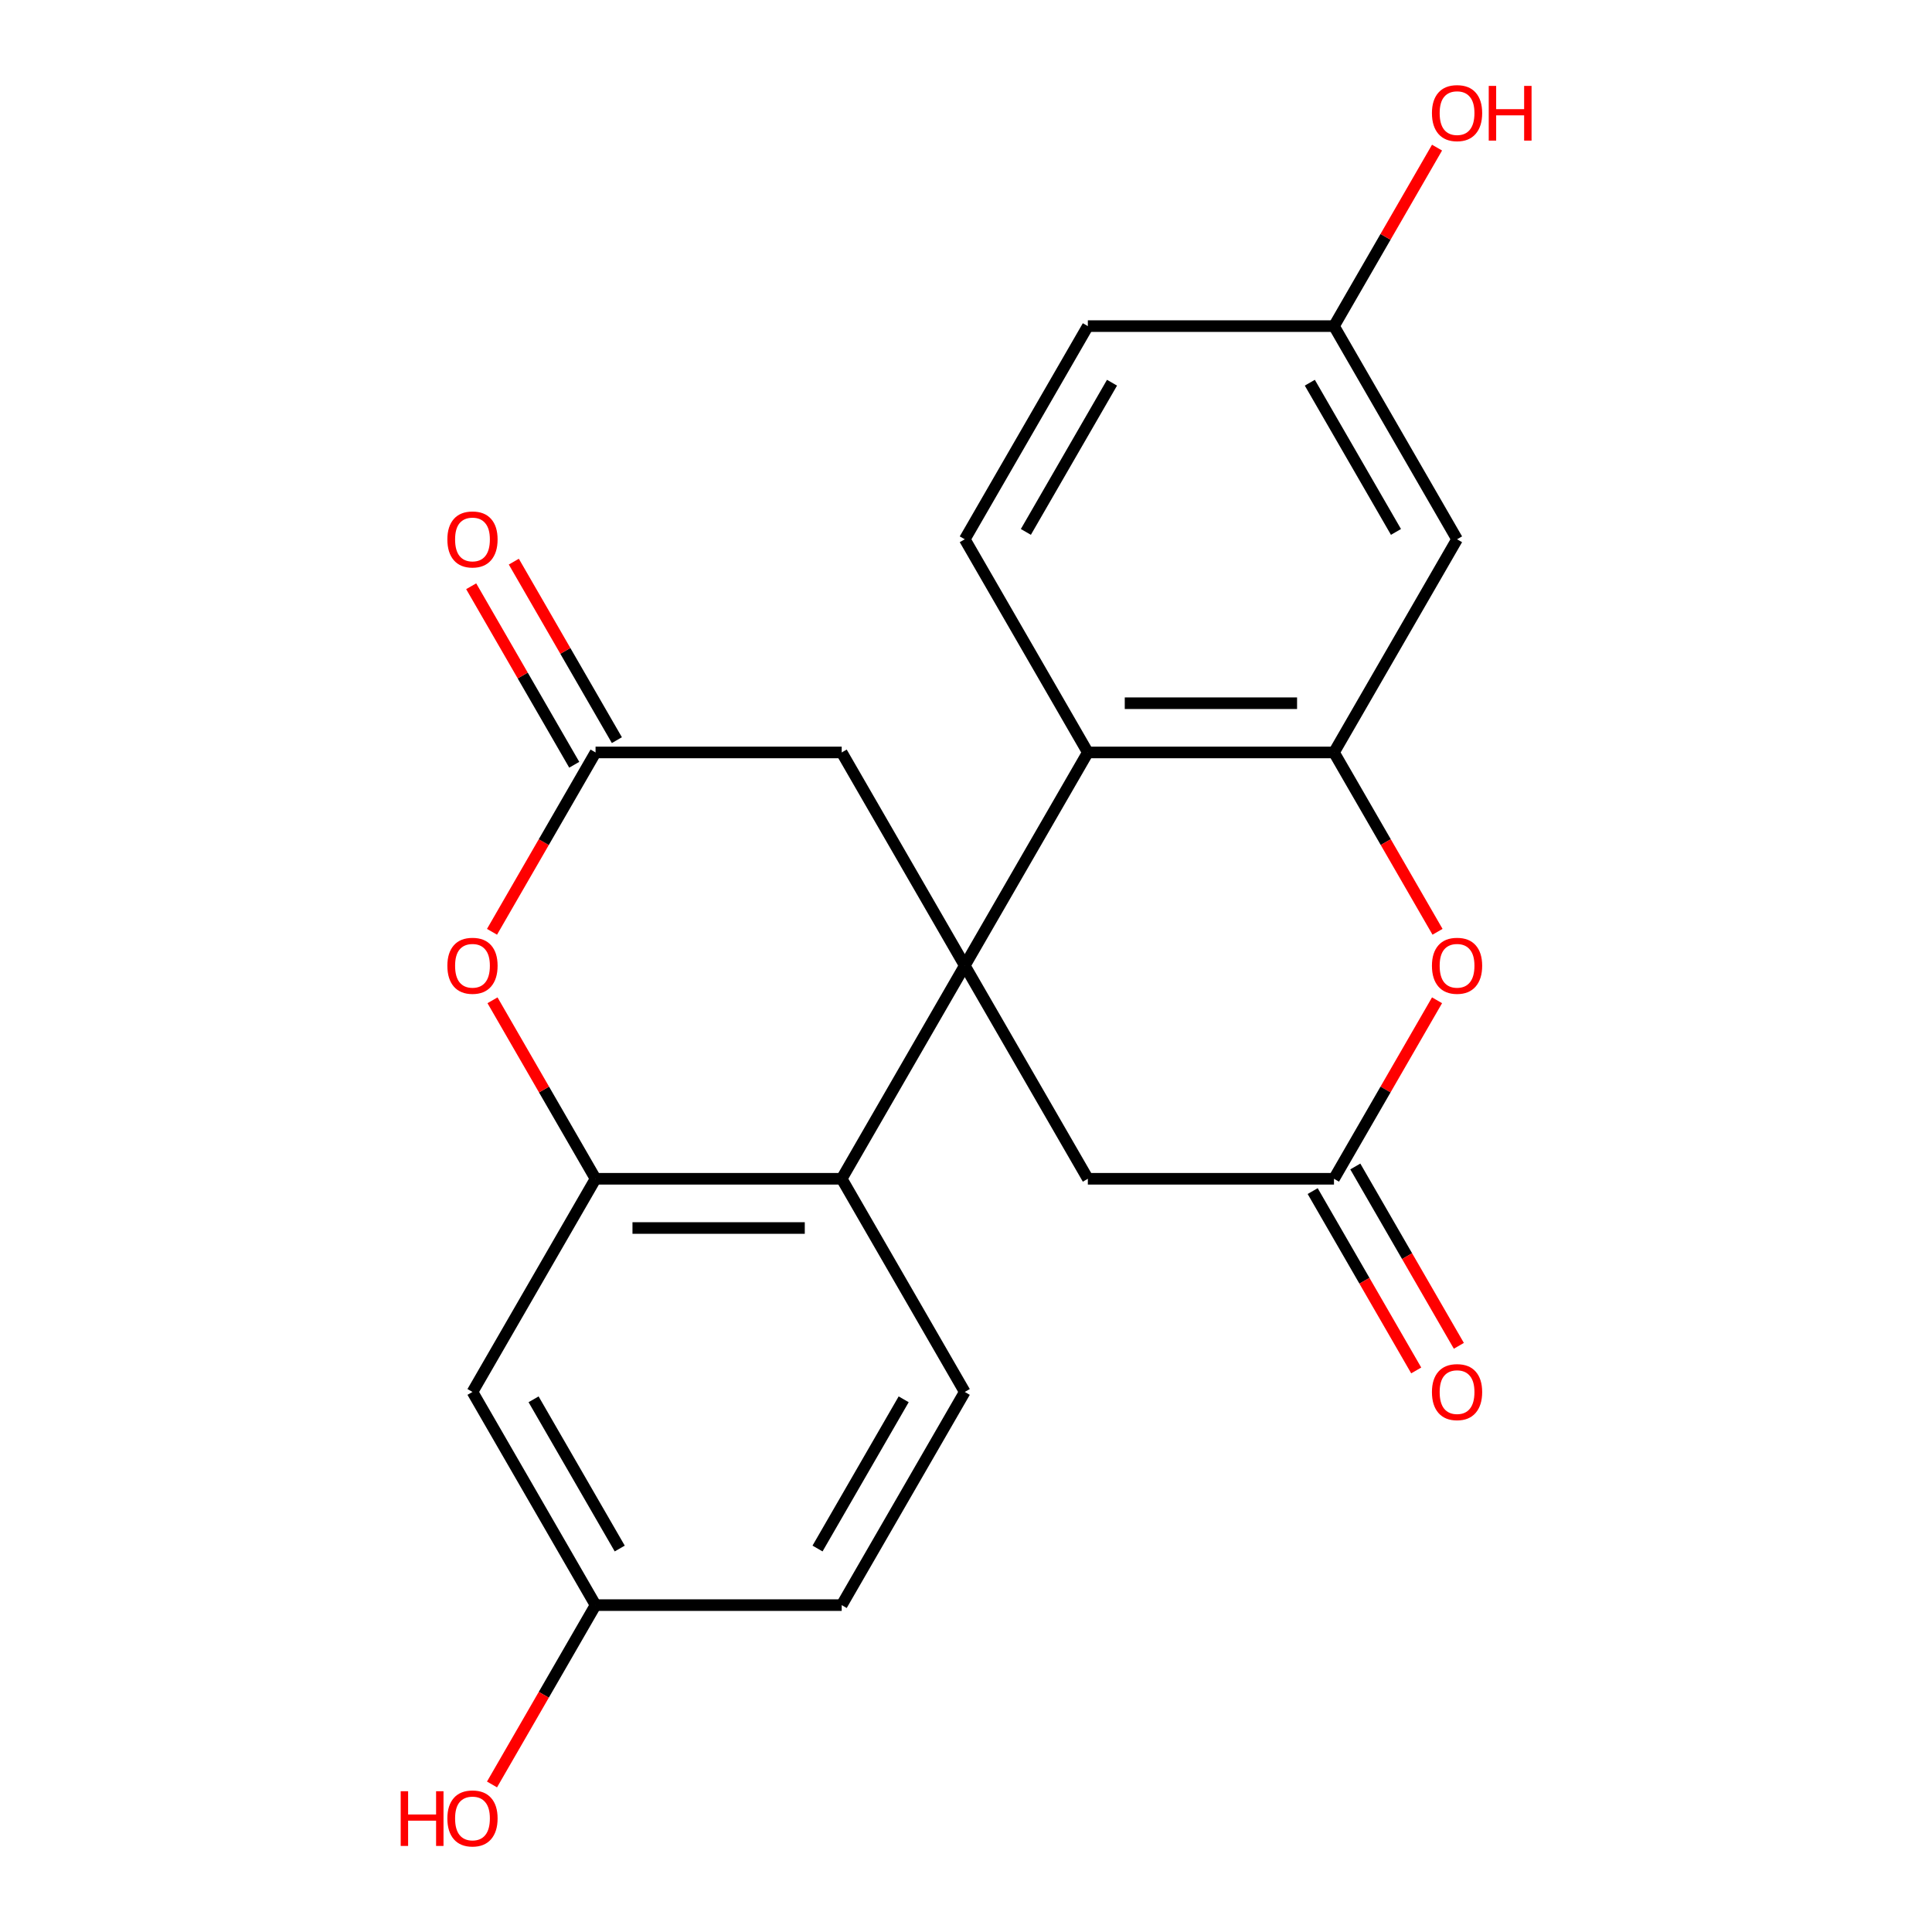 <?xml version='1.0' encoding='iso-8859-1'?>
<svg version='1.1' baseProfile='full'
              xmlns='http://www.w3.org/2000/svg'
                      xmlns:rdkit='http://www.rdkit.org/xml'
                      xmlns:xlink='http://www.w3.org/1999/xlink'
                  xml:space='preserve'
width='1000px' height='1000px' viewBox='0 0 1000 1000'>
<!-- END OF HEADER -->
<rect style='opacity:1.0;fill:#FFFFFF;stroke:none' width='1000' height='1000' x='0' y='0'> </rect>
<path class='bond-0' d='M 499.364,499.8 L 435.662,610.135' style='fill:none;fill-rule:evenodd;stroke:#000000;stroke-width:6px;stroke-linecap:butt;stroke-linejoin:miter;stroke-opacity:1' />
<path class='bond-1' d='M 499.364,499.8 L 563.066,389.466' style='fill:none;fill-rule:evenodd;stroke:#000000;stroke-width:6px;stroke-linecap:butt;stroke-linejoin:miter;stroke-opacity:1' />
<path class='bond-8' d='M 499.364,499.8 L 435.662,389.466' style='fill:none;fill-rule:evenodd;stroke:#000000;stroke-width:6px;stroke-linecap:butt;stroke-linejoin:miter;stroke-opacity:1' />
<path class='bond-9' d='M 499.364,499.8 L 563.066,610.135' style='fill:none;fill-rule:evenodd;stroke:#000000;stroke-width:6px;stroke-linecap:butt;stroke-linejoin:miter;stroke-opacity:1' />
<path class='bond-3' d='M 435.662,610.135 L 308.259,610.135' style='fill:none;fill-rule:evenodd;stroke:#000000;stroke-width:6px;stroke-linecap:butt;stroke-linejoin:miter;stroke-opacity:1' />
<path class='bond-3' d='M 416.552,635.615 L 327.37,635.615' style='fill:none;fill-rule:evenodd;stroke:#000000;stroke-width:6px;stroke-linecap:butt;stroke-linejoin:miter;stroke-opacity:1' />
<path class='bond-12' d='M 435.662,610.135 L 499.364,720.469' style='fill:none;fill-rule:evenodd;stroke:#000000;stroke-width:6px;stroke-linecap:butt;stroke-linejoin:miter;stroke-opacity:1' />
<path class='bond-2' d='M 563.066,389.466 L 690.469,389.466' style='fill:none;fill-rule:evenodd;stroke:#000000;stroke-width:6px;stroke-linecap:butt;stroke-linejoin:miter;stroke-opacity:1' />
<path class='bond-2' d='M 582.176,363.985 L 671.359,363.985' style='fill:none;fill-rule:evenodd;stroke:#000000;stroke-width:6px;stroke-linecap:butt;stroke-linejoin:miter;stroke-opacity:1' />
<path class='bond-13' d='M 563.066,389.466 L 499.364,279.131' style='fill:none;fill-rule:evenodd;stroke:#000000;stroke-width:6px;stroke-linecap:butt;stroke-linejoin:miter;stroke-opacity:1' />
<path class='bond-10' d='M 690.469,389.466 L 754.171,279.131' style='fill:none;fill-rule:evenodd;stroke:#000000;stroke-width:6px;stroke-linecap:butt;stroke-linejoin:miter;stroke-opacity:1' />
<path class='bond-22' d='M 690.469,389.466 L 717.267,435.88' style='fill:none;fill-rule:evenodd;stroke:#000000;stroke-width:6px;stroke-linecap:butt;stroke-linejoin:miter;stroke-opacity:1' />
<path class='bond-22' d='M 717.267,435.88 L 744.064,482.295' style='fill:none;fill-rule:evenodd;stroke:#FF0000;stroke-width:6px;stroke-linecap:butt;stroke-linejoin:miter;stroke-opacity:1' />
<path class='bond-11' d='M 308.259,610.135 L 244.557,720.469' style='fill:none;fill-rule:evenodd;stroke:#000000;stroke-width:6px;stroke-linecap:butt;stroke-linejoin:miter;stroke-opacity:1' />
<path class='bond-23' d='M 308.259,610.135 L 281.589,563.94' style='fill:none;fill-rule:evenodd;stroke:#000000;stroke-width:6px;stroke-linecap:butt;stroke-linejoin:miter;stroke-opacity:1' />
<path class='bond-23' d='M 281.589,563.94 L 254.918,517.745' style='fill:none;fill-rule:evenodd;stroke:#FF0000;stroke-width:6px;stroke-linecap:butt;stroke-linejoin:miter;stroke-opacity:1' />
<path class='bond-4' d='M 254.664,482.295 L 281.462,435.88' style='fill:none;fill-rule:evenodd;stroke:#FF0000;stroke-width:6px;stroke-linecap:butt;stroke-linejoin:miter;stroke-opacity:1' />
<path class='bond-4' d='M 281.462,435.88 L 308.259,389.466' style='fill:none;fill-rule:evenodd;stroke:#000000;stroke-width:6px;stroke-linecap:butt;stroke-linejoin:miter;stroke-opacity:1' />
<path class='bond-5' d='M 743.81,517.745 L 717.14,563.94' style='fill:none;fill-rule:evenodd;stroke:#FF0000;stroke-width:6px;stroke-linecap:butt;stroke-linejoin:miter;stroke-opacity:1' />
<path class='bond-5' d='M 717.14,563.94 L 690.469,610.135' style='fill:none;fill-rule:evenodd;stroke:#000000;stroke-width:6px;stroke-linecap:butt;stroke-linejoin:miter;stroke-opacity:1' />
<path class='bond-6' d='M 690.469,610.135 L 563.066,610.135' style='fill:none;fill-rule:evenodd;stroke:#000000;stroke-width:6px;stroke-linecap:butt;stroke-linejoin:miter;stroke-opacity:1' />
<path class='bond-15' d='M 679.436,616.505 L 706.233,662.92' style='fill:none;fill-rule:evenodd;stroke:#000000;stroke-width:6px;stroke-linecap:butt;stroke-linejoin:miter;stroke-opacity:1' />
<path class='bond-15' d='M 706.233,662.92 L 733.031,709.334' style='fill:none;fill-rule:evenodd;stroke:#FF0000;stroke-width:6px;stroke-linecap:butt;stroke-linejoin:miter;stroke-opacity:1' />
<path class='bond-15' d='M 701.503,603.765 L 728.3,650.179' style='fill:none;fill-rule:evenodd;stroke:#000000;stroke-width:6px;stroke-linecap:butt;stroke-linejoin:miter;stroke-opacity:1' />
<path class='bond-15' d='M 728.3,650.179 L 755.098,696.594' style='fill:none;fill-rule:evenodd;stroke:#FF0000;stroke-width:6px;stroke-linecap:butt;stroke-linejoin:miter;stroke-opacity:1' />
<path class='bond-7' d='M 308.259,389.466 L 435.662,389.466' style='fill:none;fill-rule:evenodd;stroke:#000000;stroke-width:6px;stroke-linecap:butt;stroke-linejoin:miter;stroke-opacity:1' />
<path class='bond-14' d='M 319.293,383.095 L 292.622,336.901' style='fill:none;fill-rule:evenodd;stroke:#000000;stroke-width:6px;stroke-linecap:butt;stroke-linejoin:miter;stroke-opacity:1' />
<path class='bond-14' d='M 292.622,336.901 L 265.952,290.706' style='fill:none;fill-rule:evenodd;stroke:#FF0000;stroke-width:6px;stroke-linecap:butt;stroke-linejoin:miter;stroke-opacity:1' />
<path class='bond-14' d='M 297.226,395.836 L 270.555,349.641' style='fill:none;fill-rule:evenodd;stroke:#000000;stroke-width:6px;stroke-linecap:butt;stroke-linejoin:miter;stroke-opacity:1' />
<path class='bond-14' d='M 270.555,349.641 L 243.885,303.446' style='fill:none;fill-rule:evenodd;stroke:#FF0000;stroke-width:6px;stroke-linecap:butt;stroke-linejoin:miter;stroke-opacity:1' />
<path class='bond-24' d='M 754.171,279.131 L 690.469,168.797' style='fill:none;fill-rule:evenodd;stroke:#000000;stroke-width:6px;stroke-linecap:butt;stroke-linejoin:miter;stroke-opacity:1' />
<path class='bond-24' d='M 722.549,275.321 L 677.958,198.087' style='fill:none;fill-rule:evenodd;stroke:#000000;stroke-width:6px;stroke-linecap:butt;stroke-linejoin:miter;stroke-opacity:1' />
<path class='bond-25' d='M 244.557,720.469 L 308.259,830.804' style='fill:none;fill-rule:evenodd;stroke:#000000;stroke-width:6px;stroke-linecap:butt;stroke-linejoin:miter;stroke-opacity:1' />
<path class='bond-25' d='M 276.18,724.279 L 320.771,801.513' style='fill:none;fill-rule:evenodd;stroke:#000000;stroke-width:6px;stroke-linecap:butt;stroke-linejoin:miter;stroke-opacity:1' />
<path class='bond-19' d='M 499.364,720.469 L 435.662,830.804' style='fill:none;fill-rule:evenodd;stroke:#000000;stroke-width:6px;stroke-linecap:butt;stroke-linejoin:miter;stroke-opacity:1' />
<path class='bond-19' d='M 467.742,724.279 L 423.151,801.513' style='fill:none;fill-rule:evenodd;stroke:#000000;stroke-width:6px;stroke-linecap:butt;stroke-linejoin:miter;stroke-opacity:1' />
<path class='bond-18' d='M 499.364,279.131 L 563.066,168.797' style='fill:none;fill-rule:evenodd;stroke:#000000;stroke-width:6px;stroke-linecap:butt;stroke-linejoin:miter;stroke-opacity:1' />
<path class='bond-18' d='M 530.986,275.321 L 575.577,198.087' style='fill:none;fill-rule:evenodd;stroke:#000000;stroke-width:6px;stroke-linecap:butt;stroke-linejoin:miter;stroke-opacity:1' />
<path class='bond-16' d='M 308.259,830.804 L 435.662,830.804' style='fill:none;fill-rule:evenodd;stroke:#000000;stroke-width:6px;stroke-linecap:butt;stroke-linejoin:miter;stroke-opacity:1' />
<path class='bond-20' d='M 308.259,830.804 L 281.462,877.218' style='fill:none;fill-rule:evenodd;stroke:#000000;stroke-width:6px;stroke-linecap:butt;stroke-linejoin:miter;stroke-opacity:1' />
<path class='bond-20' d='M 281.462,877.218 L 254.664,923.633' style='fill:none;fill-rule:evenodd;stroke:#FF0000;stroke-width:6px;stroke-linecap:butt;stroke-linejoin:miter;stroke-opacity:1' />
<path class='bond-17' d='M 690.469,168.797 L 563.066,168.797' style='fill:none;fill-rule:evenodd;stroke:#000000;stroke-width:6px;stroke-linecap:butt;stroke-linejoin:miter;stroke-opacity:1' />
<path class='bond-21' d='M 690.469,168.797 L 717.14,122.602' style='fill:none;fill-rule:evenodd;stroke:#000000;stroke-width:6px;stroke-linecap:butt;stroke-linejoin:miter;stroke-opacity:1' />
<path class='bond-21' d='M 717.14,122.602 L 743.81,76.407' style='fill:none;fill-rule:evenodd;stroke:#FF0000;stroke-width:6px;stroke-linecap:butt;stroke-linejoin:miter;stroke-opacity:1' />
<path  class='atom-5' d='M 231.557 499.88
Q 231.557 493.08, 234.917 489.28
Q 238.277 485.48, 244.557 485.48
Q 250.837 485.48, 254.197 489.28
Q 257.557 493.08, 257.557 499.88
Q 257.557 506.76, 254.157 510.68
Q 250.757 514.56, 244.557 514.56
Q 238.317 514.56, 234.917 510.68
Q 231.557 506.8, 231.557 499.88
M 244.557 511.36
Q 248.877 511.36, 251.197 508.48
Q 253.557 505.56, 253.557 499.88
Q 253.557 494.32, 251.197 491.52
Q 248.877 488.68, 244.557 488.68
Q 240.237 488.68, 237.877 491.48
Q 235.557 494.28, 235.557 499.88
Q 235.557 505.6, 237.877 508.48
Q 240.237 511.36, 244.557 511.36
' fill='#FF0000'/>
<path  class='atom-6' d='M 741.171 499.88
Q 741.171 493.08, 744.531 489.28
Q 747.891 485.48, 754.171 485.48
Q 760.451 485.48, 763.811 489.28
Q 767.171 493.08, 767.171 499.88
Q 767.171 506.76, 763.771 510.68
Q 760.371 514.56, 754.171 514.56
Q 747.931 514.56, 744.531 510.68
Q 741.171 506.8, 741.171 499.88
M 754.171 511.36
Q 758.491 511.36, 760.811 508.48
Q 763.171 505.56, 763.171 499.88
Q 763.171 494.32, 760.811 491.52
Q 758.491 488.68, 754.171 488.68
Q 749.851 488.68, 747.491 491.48
Q 745.171 494.28, 745.171 499.88
Q 745.171 505.6, 747.491 508.48
Q 749.851 511.36, 754.171 511.36
' fill='#FF0000'/>
<path  class='atom-15' d='M 231.557 279.211
Q 231.557 272.411, 234.917 268.611
Q 238.277 264.811, 244.557 264.811
Q 250.837 264.811, 254.197 268.611
Q 257.557 272.411, 257.557 279.211
Q 257.557 286.091, 254.157 290.011
Q 250.757 293.891, 244.557 293.891
Q 238.317 293.891, 234.917 290.011
Q 231.557 286.131, 231.557 279.211
M 244.557 290.691
Q 248.877 290.691, 251.197 287.811
Q 253.557 284.891, 253.557 279.211
Q 253.557 273.651, 251.197 270.851
Q 248.877 268.011, 244.557 268.011
Q 240.237 268.011, 237.877 270.811
Q 235.557 273.611, 235.557 279.211
Q 235.557 284.931, 237.877 287.811
Q 240.237 290.691, 244.557 290.691
' fill='#FF0000'/>
<path  class='atom-16' d='M 741.171 720.549
Q 741.171 713.749, 744.531 709.949
Q 747.891 706.149, 754.171 706.149
Q 760.451 706.149, 763.811 709.949
Q 767.171 713.749, 767.171 720.549
Q 767.171 727.429, 763.771 731.349
Q 760.371 735.229, 754.171 735.229
Q 747.931 735.229, 744.531 731.349
Q 741.171 727.469, 741.171 720.549
M 754.171 732.029
Q 758.491 732.029, 760.811 729.149
Q 763.171 726.229, 763.171 720.549
Q 763.171 714.989, 760.811 712.189
Q 758.491 709.349, 754.171 709.349
Q 749.851 709.349, 747.491 712.149
Q 745.171 714.949, 745.171 720.549
Q 745.171 726.269, 747.491 729.149
Q 749.851 732.029, 754.171 732.029
' fill='#FF0000'/>
<path  class='atom-21' d='M 207.397 927.138
L 211.237 927.138
L 211.237 939.178
L 225.717 939.178
L 225.717 927.138
L 229.557 927.138
L 229.557 955.458
L 225.717 955.458
L 225.717 942.378
L 211.237 942.378
L 211.237 955.458
L 207.397 955.458
L 207.397 927.138
' fill='#FF0000'/>
<path  class='atom-21' d='M 231.557 941.218
Q 231.557 934.418, 234.917 930.618
Q 238.277 926.818, 244.557 926.818
Q 250.837 926.818, 254.197 930.618
Q 257.557 934.418, 257.557 941.218
Q 257.557 948.098, 254.157 952.018
Q 250.757 955.898, 244.557 955.898
Q 238.317 955.898, 234.917 952.018
Q 231.557 948.138, 231.557 941.218
M 244.557 952.698
Q 248.877 952.698, 251.197 949.818
Q 253.557 946.898, 253.557 941.218
Q 253.557 935.658, 251.197 932.858
Q 248.877 930.018, 244.557 930.018
Q 240.237 930.018, 237.877 932.818
Q 235.557 935.618, 235.557 941.218
Q 235.557 946.938, 237.877 949.818
Q 240.237 952.698, 244.557 952.698
' fill='#FF0000'/>
<path  class='atom-22' d='M 741.171 58.542
Q 741.171 51.742, 744.531 47.942
Q 747.891 44.142, 754.171 44.142
Q 760.451 44.142, 763.811 47.942
Q 767.171 51.742, 767.171 58.542
Q 767.171 65.422, 763.771 69.342
Q 760.371 73.222, 754.171 73.222
Q 747.931 73.222, 744.531 69.342
Q 741.171 65.462, 741.171 58.542
M 754.171 70.022
Q 758.491 70.022, 760.811 67.142
Q 763.171 64.222, 763.171 58.542
Q 763.171 52.982, 760.811 50.182
Q 758.491 47.342, 754.171 47.342
Q 749.851 47.342, 747.491 50.142
Q 745.171 52.942, 745.171 58.542
Q 745.171 64.262, 747.491 67.142
Q 749.851 70.022, 754.171 70.022
' fill='#FF0000'/>
<path  class='atom-22' d='M 770.571 44.462
L 774.411 44.462
L 774.411 56.502
L 788.891 56.502
L 788.891 44.462
L 792.731 44.462
L 792.731 72.782
L 788.891 72.782
L 788.891 59.702
L 774.411 59.702
L 774.411 72.782
L 770.571 72.782
L 770.571 44.462
' fill='#FF0000'/>
</svg>
